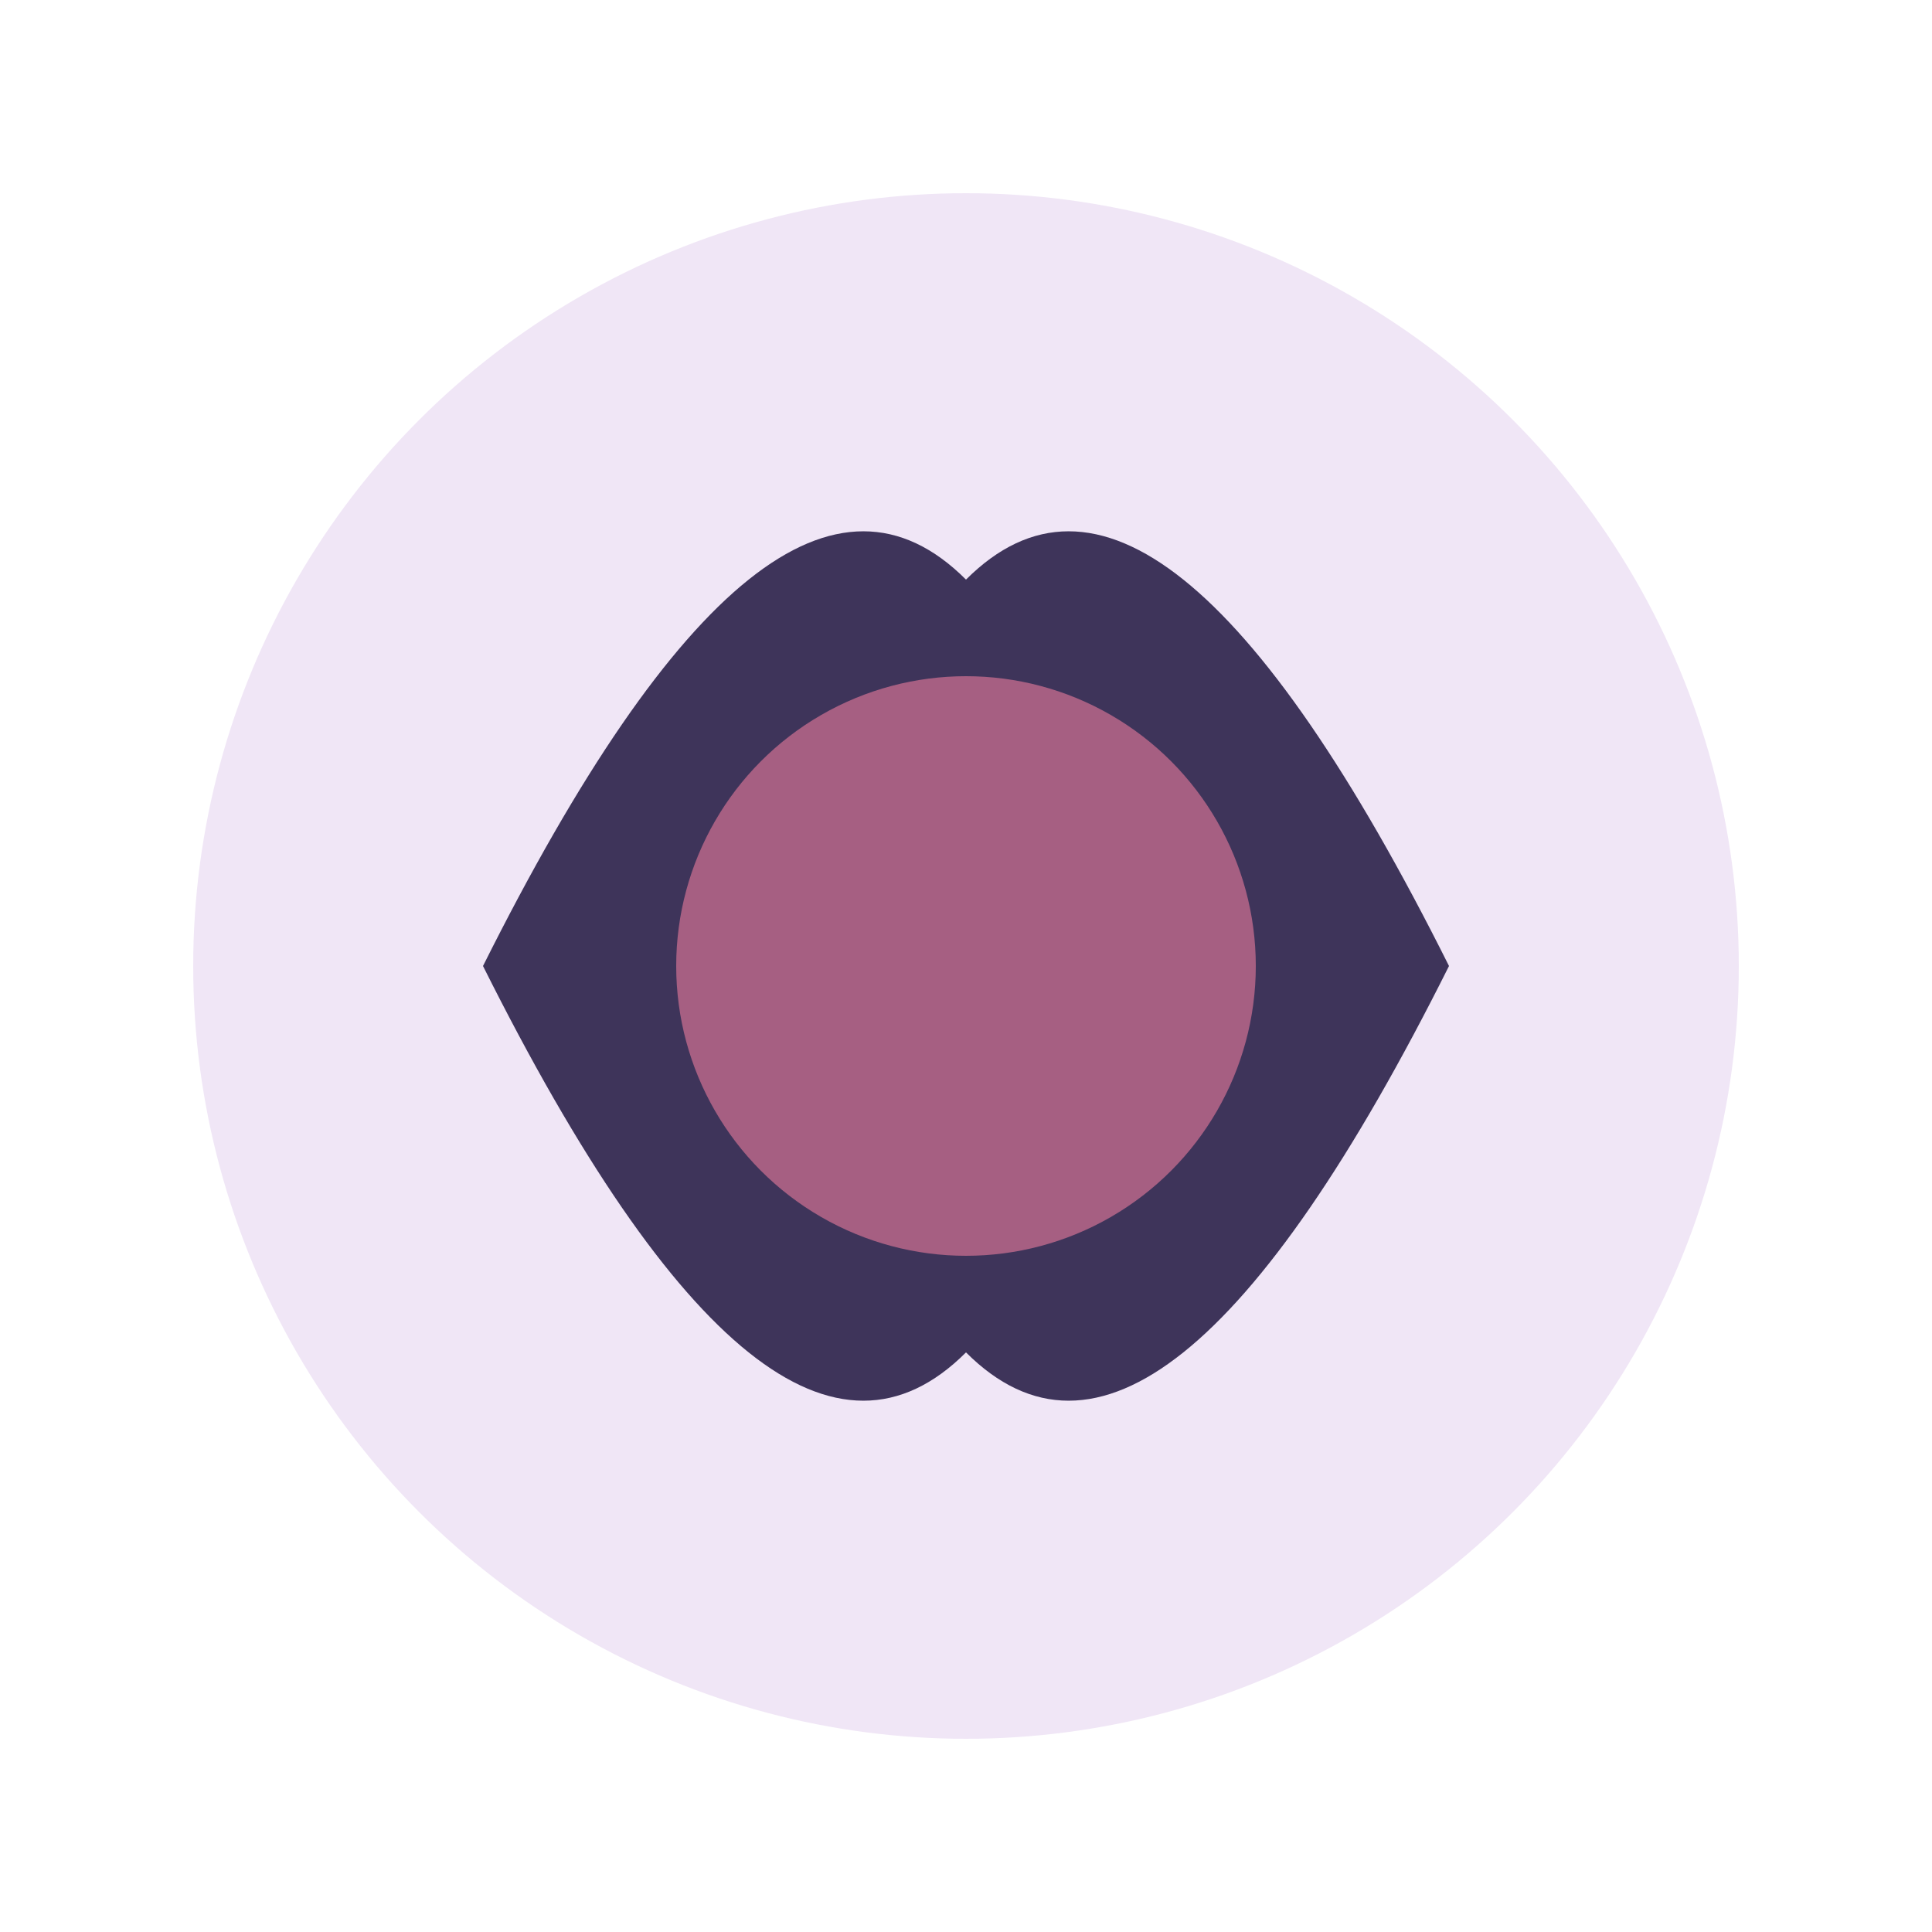 <?xml version="1.0" encoding="UTF-8"?>
<svg xmlns="http://www.w3.org/2000/svg" width="40" height="40" viewBox="0 0 40 40"><circle cx="20" cy="20" r="16" fill="#F0E6F6"/><path d="M10 20Q16 8 20 12Q24 8 30 20Q24 32 20 28Q16 32 10 20Z" fill="#3E345A"/><circle cx="20" cy="20" r="6" fill="#A65F82"/></svg>